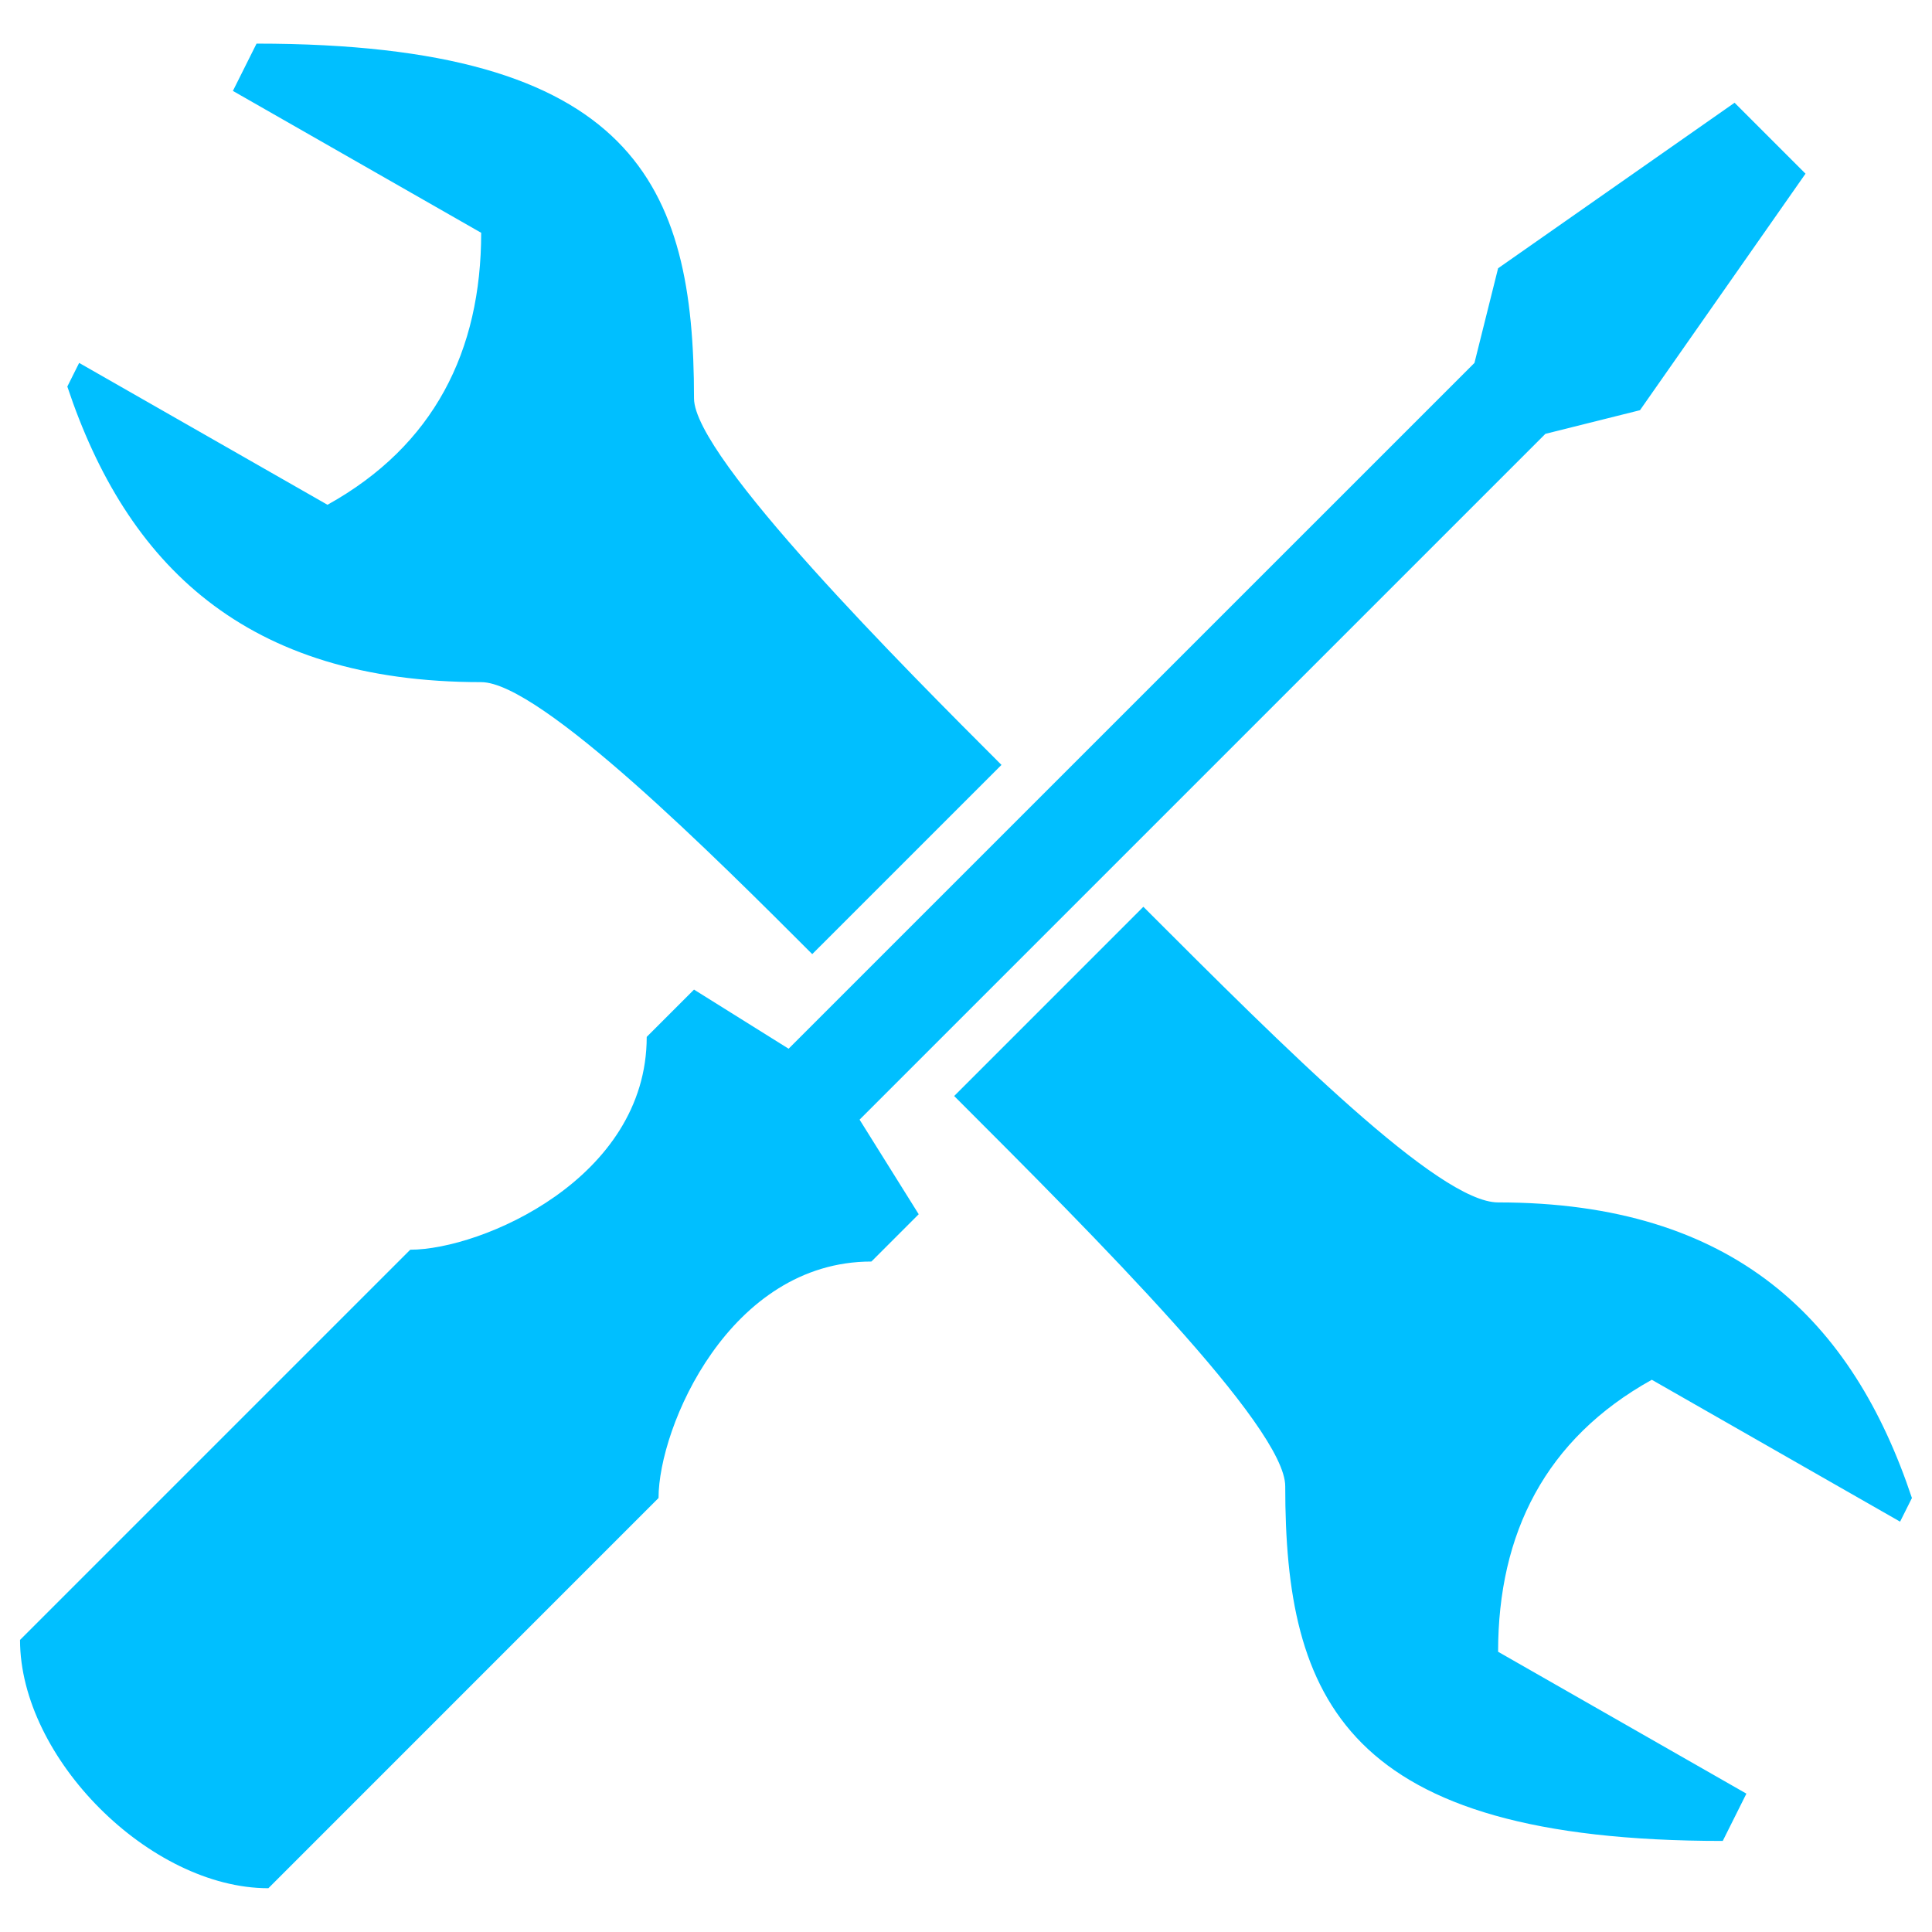 <svg xmlns="http://www.w3.org/2000/svg" xmlns:xlink="http://www.w3.org/1999/xlink" width="200" zoomAndPan="magnify" viewBox="0 0 150 150" height="200" preserveAspectRatio="xMidYMid meet" version="1.0"><defs><clipPath id="ec4bca6651"><path d="M 1.516 3.387 L 148.516 3.387 L 148.516 146.637 L 1.516 146.637 Z M 1.516 3.387 " clip-rule="nonzero"/></clipPath></defs><g clip-path="url(#ec4bca6651)"><path fill="#00bfff" d="M 19.918 3.387 L 18.082 7.059 L 37.359 18.074 C 37.359 27.258 33.688 34.602 25.426 39.191 L 6.145 28.176 L 5.227 30.012 C 9.816 43.781 19 52.961 37.359 52.961 C 41.949 52.961 55.719 66.73 63.062 74.078 L 77.754 59.387 C 70.41 52.043 53.883 35.52 53.883 30.93 C 53.883 14.402 49.293 3.387 19.918 3.387 Z M 134.672 7.977 L 116.312 20.828 L 114.477 28.176 L 61.227 81.422 L 53.883 76.832 L 50.211 80.504 C 50.211 91.52 37.359 97.027 31.852 97.027 L 1.555 127.324 C 1.555 136.504 11.652 146.602 20.836 146.602 L 51.129 116.305 C 51.129 110.797 56.637 97.945 67.656 97.945 L 71.328 94.273 L 66.738 86.93 L 119.984 33.684 L 127.328 31.848 L 140.18 13.484 Z M 88.77 70.402 L 74.082 85.094 C 85.098 96.109 99.785 110.797 99.785 115.387 C 99.785 131.914 104.375 142.93 133.754 142.93 L 135.59 139.258 L 116.312 128.242 C 116.312 119.062 119.984 111.715 128.246 107.125 L 147.523 118.141 L 148.441 116.305 C 143.852 102.535 134.672 93.355 116.312 93.355 C 111.723 93.355 99.785 81.422 88.77 70.402 Z M 88.77 70.402 " fill-opacity="1" fill-rule="nonzero"/></g></svg>
